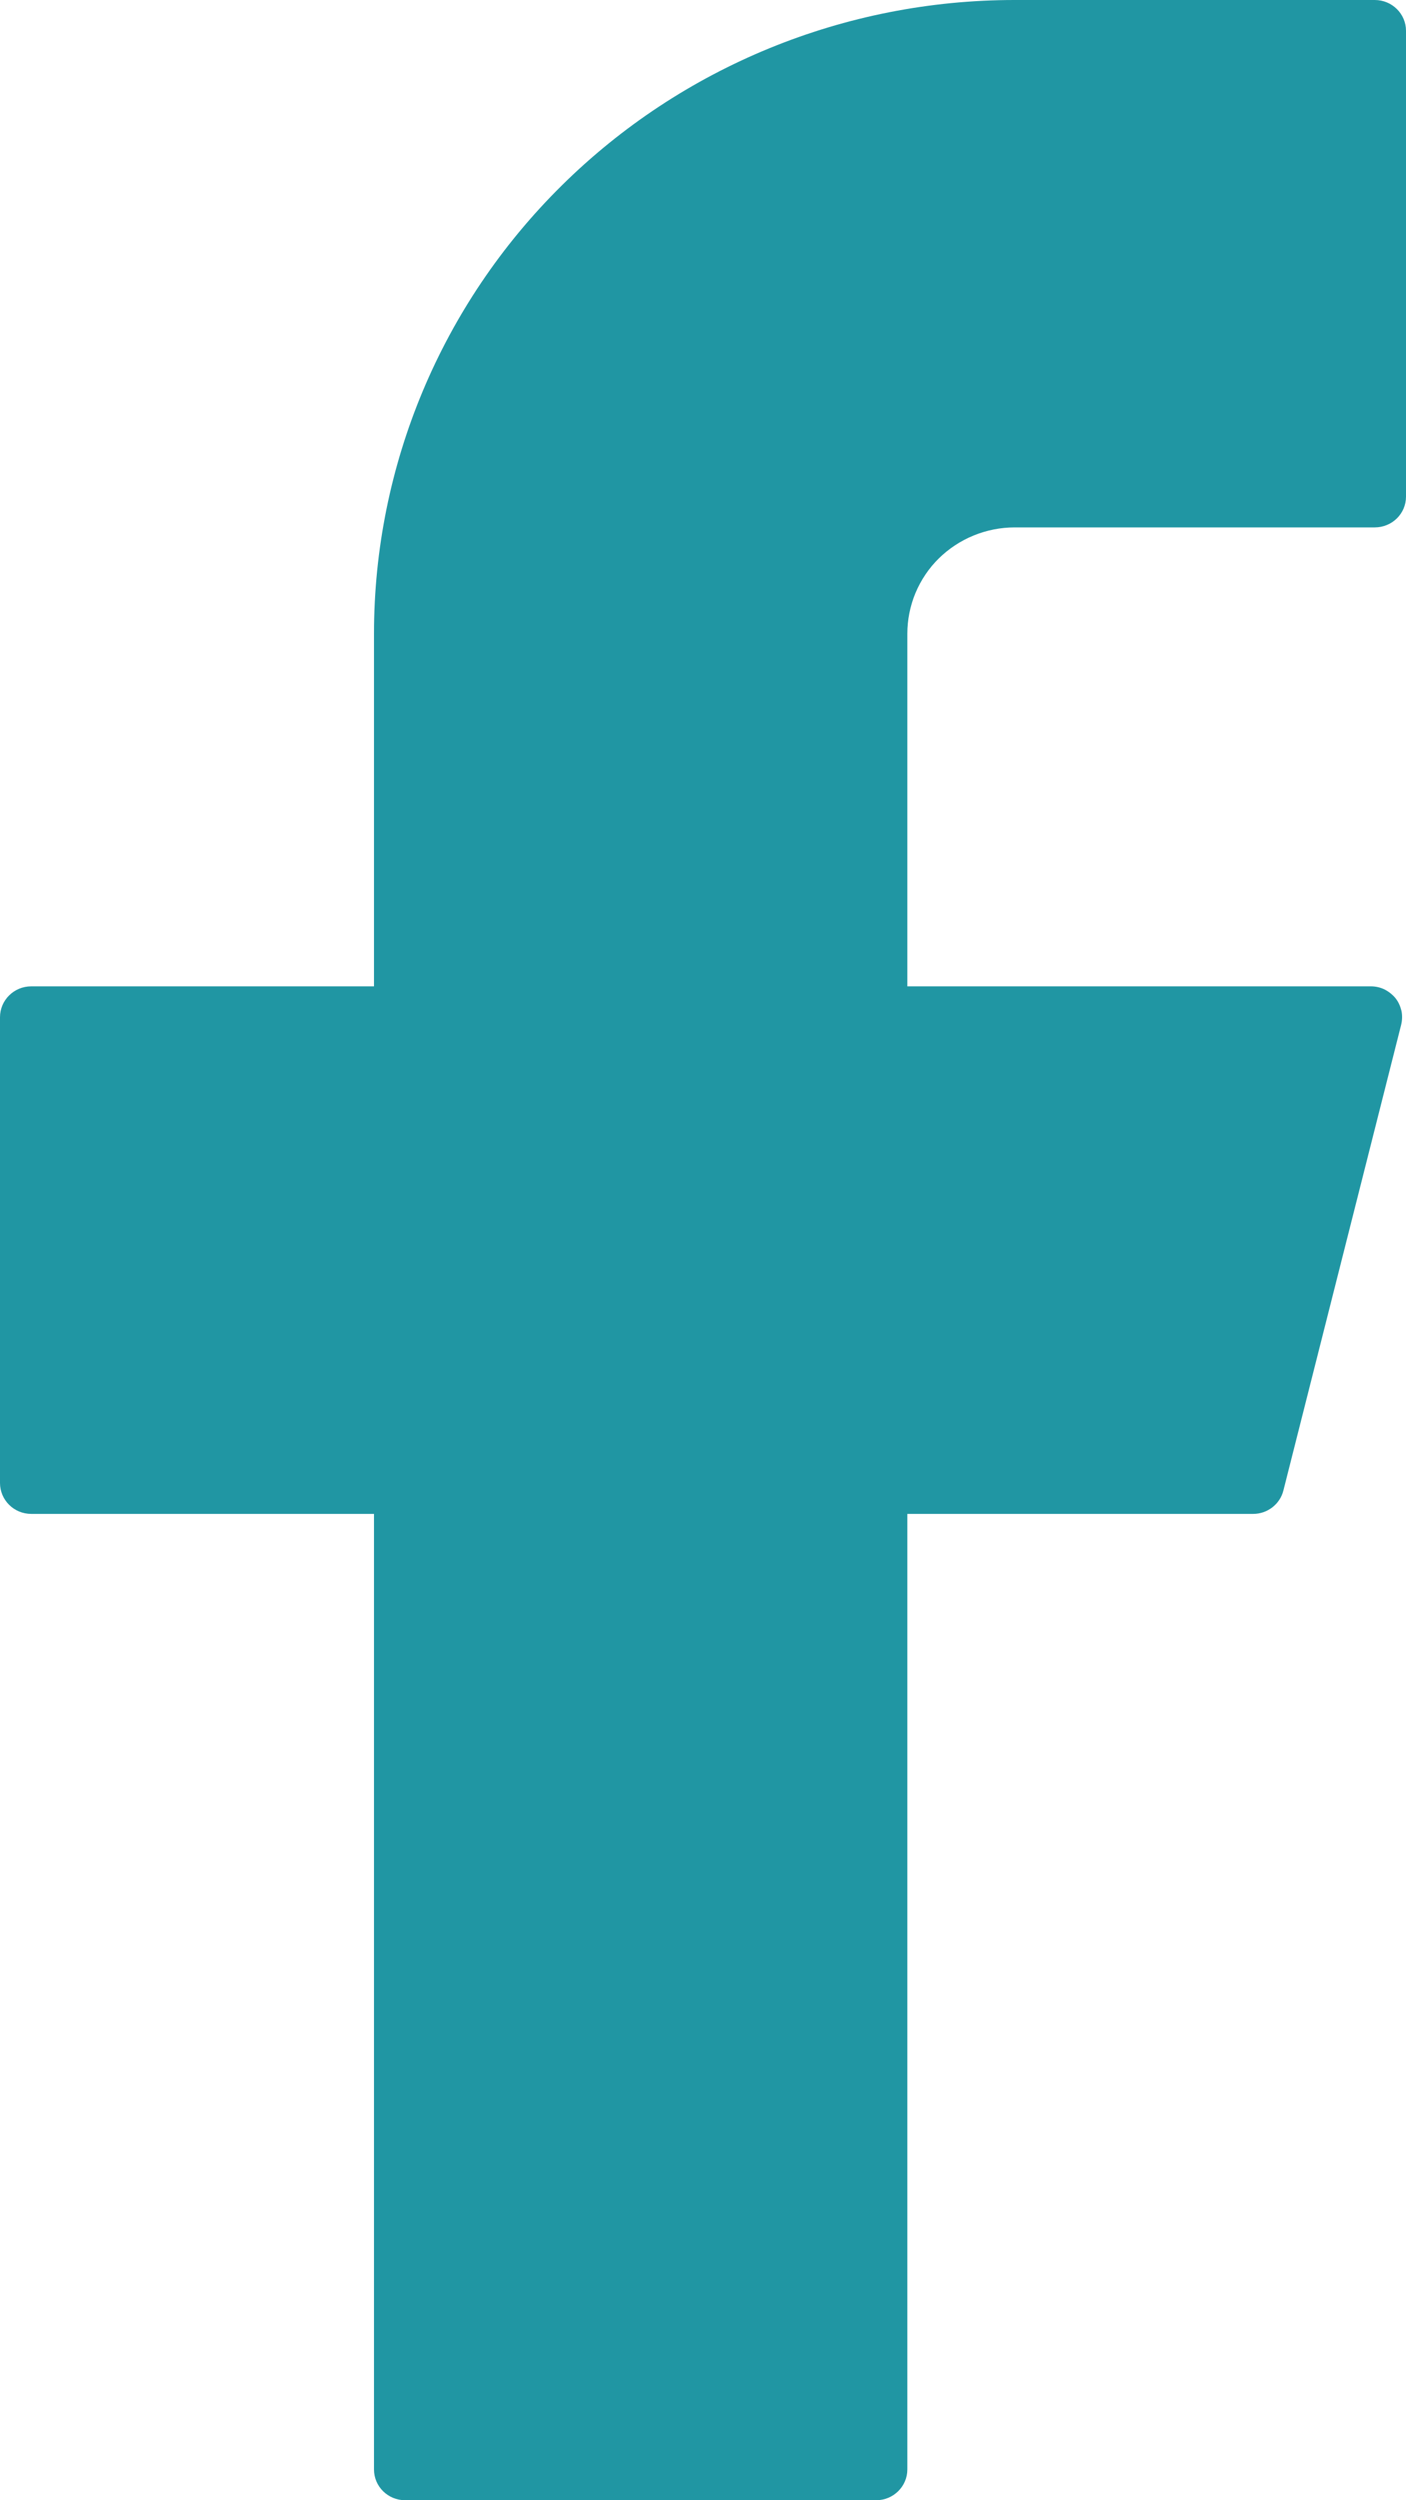 <?xml version="1.0" encoding="UTF-8"?>
<svg xmlns="http://www.w3.org/2000/svg" width="9" height="16" viewBox="0 0 9 16" fill="none">
  <path d="M6.495 0C5.407 0 4.364 0.427 3.595 1.188C2.826 1.948 2.394 2.979 2.394 4.055V6.312H0.2C0.09 6.312 0 6.4 0 6.51V9.49C0 9.599 0.089 9.688 0.2 9.688H2.394V15.803C2.394 15.912 2.483 16 2.594 16H5.608C5.718 16 5.808 15.912 5.808 15.803V9.688H8.022C8.113 9.688 8.193 9.626 8.215 9.539L8.969 6.558C8.976 6.529 8.977 6.498 8.971 6.469C8.964 6.44 8.952 6.412 8.933 6.388C8.914 6.365 8.89 6.346 8.863 6.332C8.836 6.319 8.806 6.312 8.776 6.312H5.808V4.055C5.808 3.966 5.826 3.877 5.86 3.795C5.895 3.712 5.945 3.637 6.009 3.574C6.073 3.511 6.149 3.461 6.232 3.427C6.315 3.393 6.405 3.375 6.495 3.375H8.8C8.91 3.375 9 3.288 9 3.178V0.197C9 0.089 8.911 0 8.8 0H6.495Z" fill="#2096A3"></path>
</svg>
